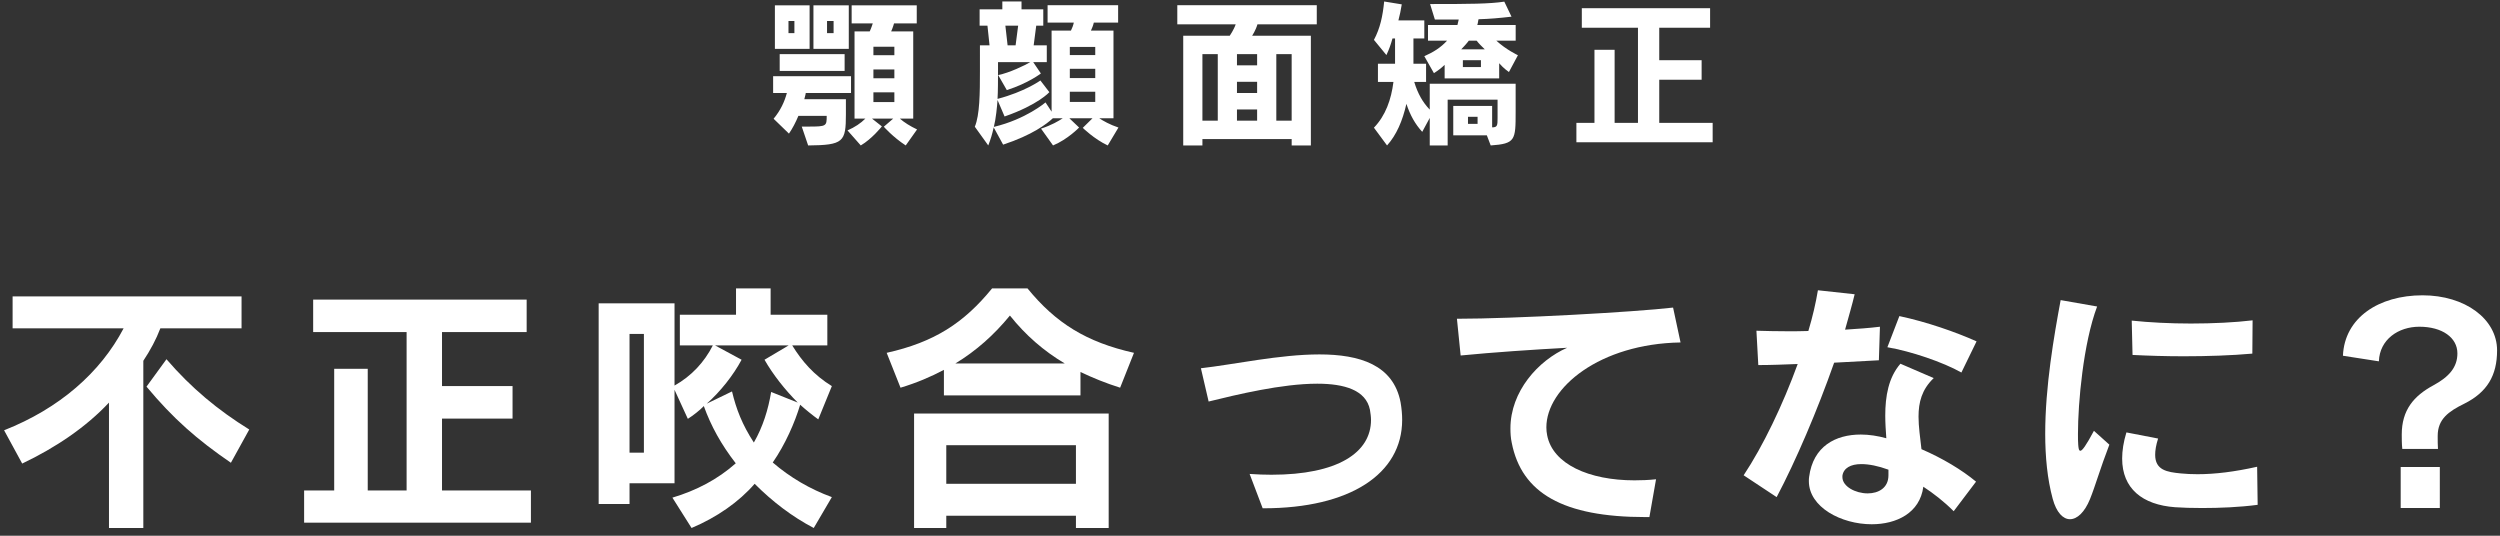 <?xml version="1.0" encoding="utf-8"?>
<!-- Generator: Adobe Illustrator 16.0.3, SVG Export Plug-In . SVG Version: 6.00 Build 0)  -->
<!DOCTYPE svg PUBLIC "-//W3C//DTD SVG 1.1//EN" "http://www.w3.org/Graphics/SVG/1.1/DTD/svg11.dtd">
<svg version="1.1" id="レイヤー_1" xmlns="http://www.w3.org/2000/svg" xmlns:xlink="http://www.w3.org/1999/xlink" x="0px"
	 y="0px" width="280px" height="60px" viewBox="0 0 280 60" enable-background="new 0 0 280 60" xml:space="preserve">
<rect x="0" y="0" width="280" height="60" fill="#333333" stroke="none"/>
<g>
	<path fill="#FFFFFF" d="M17.96,36.773c-0.477,1.252-1.103,2.415-1.908,3.637v18.725h-3.846V45.091
		c-2.564,2.743-5.963,5.039-9.72,6.828l-2.028-3.727c6.202-2.445,10.793-6.47,13.387-11.419H1.412v-3.578h25.642v3.578H17.96z
		 M25.861,51.83c-3.787-2.594-6.47-4.949-9.452-8.527l2.236-3.071c2.772,3.22,5.754,5.695,9.272,7.872L25.861,51.83z"/>
	<path fill="#FFFFFF" d="M34.061,58.538v-3.607h3.369V41.305h3.757v13.626h4.353V37.19H35.074v-3.638h23.912v3.638h-9.481v6.052
		h7.901v3.638h-7.901v8.05h9.958v3.607H34.061z"/>
	<path fill="#FFFFFF" d="M91.14,59.135c-2.445-1.282-4.622-2.952-6.619-4.95c-1.759,2.028-4.234,3.757-7.066,4.95l-2.146-3.399
		c2.684-0.805,5.039-2.028,7.096-3.846c-1.64-2.117-2.773-4.174-3.578-6.411c-0.447,0.477-1.222,1.073-1.789,1.431l-1.491-3.25
		v10.465h-5.039v2.326h-3.458V33.97h8.497v9.213c1.908-1.073,3.339-2.624,4.293-4.502h-3.697v-3.429h6.291V32.3h3.876v2.952h6.351
		v3.429h-3.936c1.103,1.789,2.445,3.339,4.442,4.562l-1.521,3.727c-0.626-0.447-1.431-1.103-2.027-1.64
		c-0.596,1.998-1.67,4.442-3.071,6.47c1.938,1.67,4.174,2.982,6.619,3.876L91.14,59.135z M72.117,37.399h-1.61v13.298h1.61V37.399z
		 M85.624,40.291l2.713-1.61h-8.259l2.981,1.61c-0.924,1.729-2.355,3.548-3.906,4.92l2.833-1.372
		c0.477,1.998,1.133,3.697,2.445,5.725c1.014-1.759,1.61-3.697,1.938-5.665l2.981,1.192C87.919,43.66,86.578,41.961,85.624,40.291z"
		/>
	<path fill="#FFFFFF" d="M125.455,43.422c-1.61-0.507-3.071-1.104-4.442-1.759v2.624h-15.295v-2.862
		c-1.461,0.775-3.071,1.461-4.86,1.998l-1.55-3.906c5.337-1.193,8.646-3.339,11.807-7.216h3.965
		c3.161,3.876,6.589,6.023,11.926,7.216L125.455,43.422z M120.505,59.135v-1.372h-14.521v1.372h-3.607V46.314h21.795v12.821H120.505
		z M120.505,49.862h-14.521v4.323h14.521V49.862z M113.111,35.342c-1.789,2.176-3.757,3.936-6.112,5.367h12.254
		C116.897,39.307,114.87,37.548,113.111,35.342z"/>
	<path fill="#FFFFFF" d="M141.508,56.928c-0.029,0-0.061,0-0.09,0l-1.46-3.846c0.864,0.06,1.669,0.089,2.445,0.089
		c7.424,0,11.15-2.475,11.15-6.142c0-0.357-0.059-0.745-0.119-1.133c-0.447-2.207-2.861-2.922-5.902-2.922
		c-3.967,0-9.005,1.222-12.166,1.998l-0.865-3.727c3.697-0.417,8.825-1.55,13.269-1.55c4.502,0,8.287,1.163,9.094,5.367
		c0.119,0.686,0.178,1.342,0.178,1.968C157.041,53.082,151.197,56.928,141.508,56.928z"/>
	<path fill="#FFFFFF" d="M173.193,47.864c0,0.298,0.029,0.596,0.09,0.895c0.625,3.22,4.68,5.039,9.779,5.039
		c0.775,0,1.58-0.03,2.414-0.12l-0.744,4.234c-0.15,0-0.299,0-0.447,0c-9.213,0-13.865-2.684-14.969-8.318
		c-0.119-0.537-0.148-1.104-0.148-1.61c0-4.144,3.102-7.603,6.352-9.034c-3.848,0.209-8.26,0.507-11.928,0.865l-0.416-4.114
		c6.41,0,19.826-0.746,24.209-1.252l0.836,3.906C179.186,38.502,173.193,43.422,173.193,47.864z"/>
	<path fill="#FFFFFF" d="M210.434,40.351c-1.609,0.09-3.311,0.179-5.01,0.269c-1.877,5.337-4.293,11.002-6.439,15.057l-3.697-2.445
		c2.176-3.28,4.383-7.871,6.053-12.463c-1.58,0.06-3.041,0.119-4.412,0.119l-0.209-3.846c1.072,0.03,2.266,0.06,3.518,0.06
		c0.746,0,1.521,0,2.297-0.03c0.477-1.58,0.834-3.13,1.072-4.562l4.115,0.447c-0.27,1.133-0.627,2.355-1.074,3.965
		c1.371-0.089,2.713-0.179,3.906-0.328L210.434,40.351z M218.813,57.256c-1.104-1.104-2.268-1.998-3.4-2.743
		c-0.387,2.952-3.012,4.204-5.783,4.204c-3.4,0-7.037-1.908-7.037-4.83c0-0.149,0-0.328,0.029-0.477
		c0.447-3.429,2.953-4.741,5.785-4.741c0.924,0,1.908,0.149,2.861,0.417c-0.059-0.835-0.119-1.7-0.119-2.535
		c0-2.176,0.357-4.264,1.699-5.814l3.729,1.61c-1.342,1.282-1.701,2.713-1.701,4.323c0,1.103,0.18,2.325,0.328,3.637
		c2.355,1.014,4.533,2.326,6.113,3.638L218.813,57.256z M211.506,52.605c-1.133-0.417-2.176-0.626-3.041-0.626
		c-1.191,0-1.996,0.447-2.115,1.312c0,0.06,0,0.09,0,0.149c0,1.043,1.461,1.819,2.832,1.819c1.191,0,2.324-0.597,2.324-2.028
		C211.506,53.022,211.506,52.813,211.506,52.605z M219.676,41.722c-2.057-1.163-5.664-2.385-8.289-2.833l1.342-3.488
		c3.072,0.656,6.322,1.789,8.646,2.833L219.676,41.722z"/>
	<path fill="#FFFFFF" d="M234.074,55.915c-0.598,1.461-1.432,2.236-2.236,2.236c-0.775,0-1.521-0.746-1.938-2.296
		c-0.598-2.207-0.836-4.711-0.836-7.275c0-5.308,0.984-10.942,1.73-14.968l4.084,0.716c-1.551,4.114-2.146,10.823-2.146,14.252
		c0,0.477,0,0.894,0.029,1.222c0.029,0.358,0.061,0.686,0.238,0.686c0.209,0,0.627-0.567,1.521-2.236l1.729,1.55
		C235.207,52.516,234.699,54.364,234.074,55.915z M246.656,56.898c-1.162,0-2.207-0.03-3.041-0.089
		c-3.668-0.269-5.934-2.087-5.934-5.457c0-0.864,0.148-1.849,0.477-2.922l3.549,0.686c-0.238,0.745-0.328,1.341-0.328,1.819
		c0,1.729,1.342,1.938,2.861,2.087c0.598,0.06,1.223,0.089,1.879,0.089c1.969,0,4.145-0.268,6.68-0.835l0.059,4.264
		C250.83,56.809,248.594,56.898,246.656,56.898z M252.262,39.605c-2.326,0.208-5.039,0.298-7.693,0.298
		c-1.998,0-3.936-0.06-5.725-0.149l-0.09-3.846c1.969,0.208,4.295,0.328,6.619,0.328c2.477,0,4.92-0.12,6.918-0.358L252.262,39.605z
		"/>
	<path fill="#FFFFFF" d="M276.004,45.211c-1.76,0.864-2.982,1.729-2.982,3.607c0,0.03,0,0.06,0,0.119c0,0.358,0,0.924,0.031,1.342
		h-3.996c-0.061-0.537-0.061-1.222-0.061-1.61c0-2.743,1.342-4.323,3.549-5.516c1.76-0.954,2.684-2.027,2.684-3.578
		c0-1.759-1.699-2.982-4.264-2.982c-2.355,0-4.443,1.431-4.531,3.876l-4.025-0.626c0.178-4.264,4.025-6.768,8.914-6.768
		c4.771,0,8.35,2.654,8.35,6.172C279.672,42.05,278.568,43.929,276.004,45.211z M268.877,56.898v-4.592h4.383v4.592H268.877z"/>
</g>
<g>
	<path fill="#FFFFFF" d="M90.245,10.414c0,0-0.036,0.287-0.162,0.699h4.658v1.702c0,3.081-0.269,3.439-4.228,3.476l-0.717-2.114
		c0.287,0,0.538,0,0.771,0c2.006,0,2.024-0.054,2.024-1.2h-3.171c-0.305,0.735-0.663,1.416-1.057,1.989l-1.72-1.666
		c0.789-0.95,1.218-1.899,1.487-2.884H86.59V8.533h8.724v1.881H90.245z M86.788,5.469V0.597h3.887v4.873H86.788z M87.325,7.941
		V6.061h7.273v1.881H87.325z M88.973,2.353H88.31v1.361h0.663V2.353z M91.105,5.469V0.597h3.959v4.873H91.105z M93.362,2.353h-0.734
		v1.361h0.734V2.353z M101.441,16.29c-1.451-0.95-2.454-2.096-2.454-2.096l1.057-0.914h-2.383l1.111,0.878
		c0,0-1.111,1.397-2.365,2.132l-1.487-1.684c0.824-0.358,1.487-0.806,2.006-1.326h-1.218V3.517h1.702
		c0.179-0.376,0.34-0.896,0.34-0.896h-2.365V0.597h7.291v2.024h-2.544c0,0-0.125,0.466-0.322,0.896h2.472v9.763h-1.505
		c0.52,0.448,1.146,0.842,1.935,1.218L101.441,16.29z M100.169,5.236h-2.347v0.95h2.347V5.236z M100.169,7.78h-2.347v0.985h2.347
		V7.78z M100.169,10.342h-2.347v1.093h2.347V10.342z"/>
	<path fill="#FFFFFF" d="M124.066,16.29c-1.523-0.717-2.795-1.971-2.795-1.971l1.093-1.075h-2.597l1.093,1.039
		c0,0-1.272,1.325-2.92,2.006l-1.344-1.881c1.2-0.394,1.971-0.86,2.437-1.164h-1.111c-0.699,0.645-2.311,1.881-5.571,2.956
		l-1.057-1.935c-0.161,0.752-0.358,1.397-0.609,2.024l-1.505-2.096c0.556-1.308,0.573-3.798,0.573-6.252c0-0.143,0-0.305,0-0.448
		V5.075h1.075l-0.233-2.203h-0.878V1.045h2.544V0.167h2.149v0.878h2.437v1.827h-0.789l-0.287,2.203h1.469v1.881h-1.523l0.86,1.272
		c0,0-1.397,1.093-3.815,1.863l-0.967-1.684c1.218-0.233,3.045-1.111,3.601-1.451h-3.619c0,0,0,0.323,0,0.806
		c0,0.967,0,2.544-0.054,3.314c3.027-0.788,4.801-2.06,4.801-2.06l1.003,1.308c0,0-1.254,1.415-5.016,2.723l-0.788-1.845
		c-0.054,0.752-0.179,2.078-0.412,3.01c3.601-0.86,5.786-2.741,5.786-2.741l0.681,1.039V3.427h2.168
		c0.125-0.233,0.269-0.627,0.322-0.896h-2.938V0.579h7.9v1.953h-2.723c-0.054,0.269-0.215,0.681-0.323,0.896h2.526v9.817h-1.594
		c0.43,0.287,1.183,0.716,2.15,1.039L124.066,16.29z M112.601,2.872l0.25,2.203h0.896l0.287-2.203H112.601z M122.668,5.254h-2.848
		v0.914h2.848V5.254z M122.668,7.708h-2.848v1.039h2.848V7.708z M122.668,10.271h-2.848v1.146h2.848V10.271z"/>
	<path fill="#FFFFFF" d="M140.833,2.729C140.636,3.409,140.242,4,140.242,4h6.575V16.29h-2.15v-0.717h-9.996v0.717h-2.15V4h5.213
		c0,0,0.466-0.681,0.663-1.272h-6.539V0.579h15.621v2.149H140.833z M136.39,6.061h-1.72v7.452h1.72V6.061z M140.797,6.061h-2.257
		v1.254h2.257V6.061z M140.797,9.16h-2.257v1.254h2.257V9.16z M140.797,12.259h-2.257v1.254h2.257V12.259z M144.666,6.061h-1.719
		v7.452h1.719V6.061z"/>
	<path fill="#FFFFFF" d="M166.958,16.29l-0.43-1.129h-3.763v-3.296h4.354v2.4c0.592,0,0.609-0.215,0.609-1.057v-2.042h-5.59v5.124
		h-2.006v-3.082l-0.842,1.559c-0.788-0.86-1.344-1.845-1.773-3.135c-0.43,1.899-1.111,3.493-2.168,4.658l-1.469-1.989
		c1.309-1.361,1.936-3.153,2.186-5.123h-1.737V7.135h1.917c0-0.179,0-2.83,0-2.83h-0.287c-0.197,0.698-0.376,1.218-0.681,1.863
		l-1.397-1.702c0.699-1.308,0.985-2.669,1.146-4.299l1.971,0.322c-0.107,0.645-0.215,1.2-0.376,1.792h2.901v2.024h-1.218
		c0,0,0,2.669,0,2.83h1.415v2.042h-1.325c0.394,1.308,0.968,2.311,1.737,3.099V9.375h9.62v3.171
		C169.753,15.716,169.717,16.092,166.958,16.29z M169,8.067c0,0-0.591-0.394-1.092-0.985v1.702h-6.109V7.261
		c-0.34,0.34-0.77,0.663-1.2,0.932l-1.075-1.899c1.004-0.448,1.828-0.95,2.545-1.738h-2.133V2.8h3.297
		c0.053-0.144,0.09-0.466,0.143-0.609c-0.913,0-1.845,0-2.669,0l-0.537-1.738c4.389,0,6.7-0.018,8.312-0.269l0.807,1.684
		c-1.397,0.161-2.473,0.251-3.69,0.287c-0.054,0.144-0.071,0.484-0.144,0.645h4.3v1.755h-2.168c1.11,1.021,2.419,1.63,2.419,1.63
		L169,8.067z M165.382,4.556h-0.878c-0.072,0.125-0.681,0.824-0.842,0.967h2.633C165.99,5.236,165.65,4.896,165.382,4.556z
		 M165.865,6.741h-2.023v0.771h2.023V6.741z M165.489,13.083h-1.075v0.788h1.075V13.083z"/>
	<path fill="#FFFFFF" d="M176.556,15.931v-2.167h2.024V5.577h2.257v8.187h2.616V3.105h-6.289V0.919h14.367v2.186h-5.696v3.636h4.747
		v2.186h-4.747v4.837h5.983v2.167H176.556z"/>
</g>
<g>
</g>
<g>
</g>
<g>
</g>
<g>
</g>
<g>
</g>
<g>
</g>
<g>
</g>
<g>
</g>
<g>
</g>
<g>
</g>
<g>
</g>
<g>
</g>
<g>
</g>
<g>
</g>
<g>
</g>
</svg>
